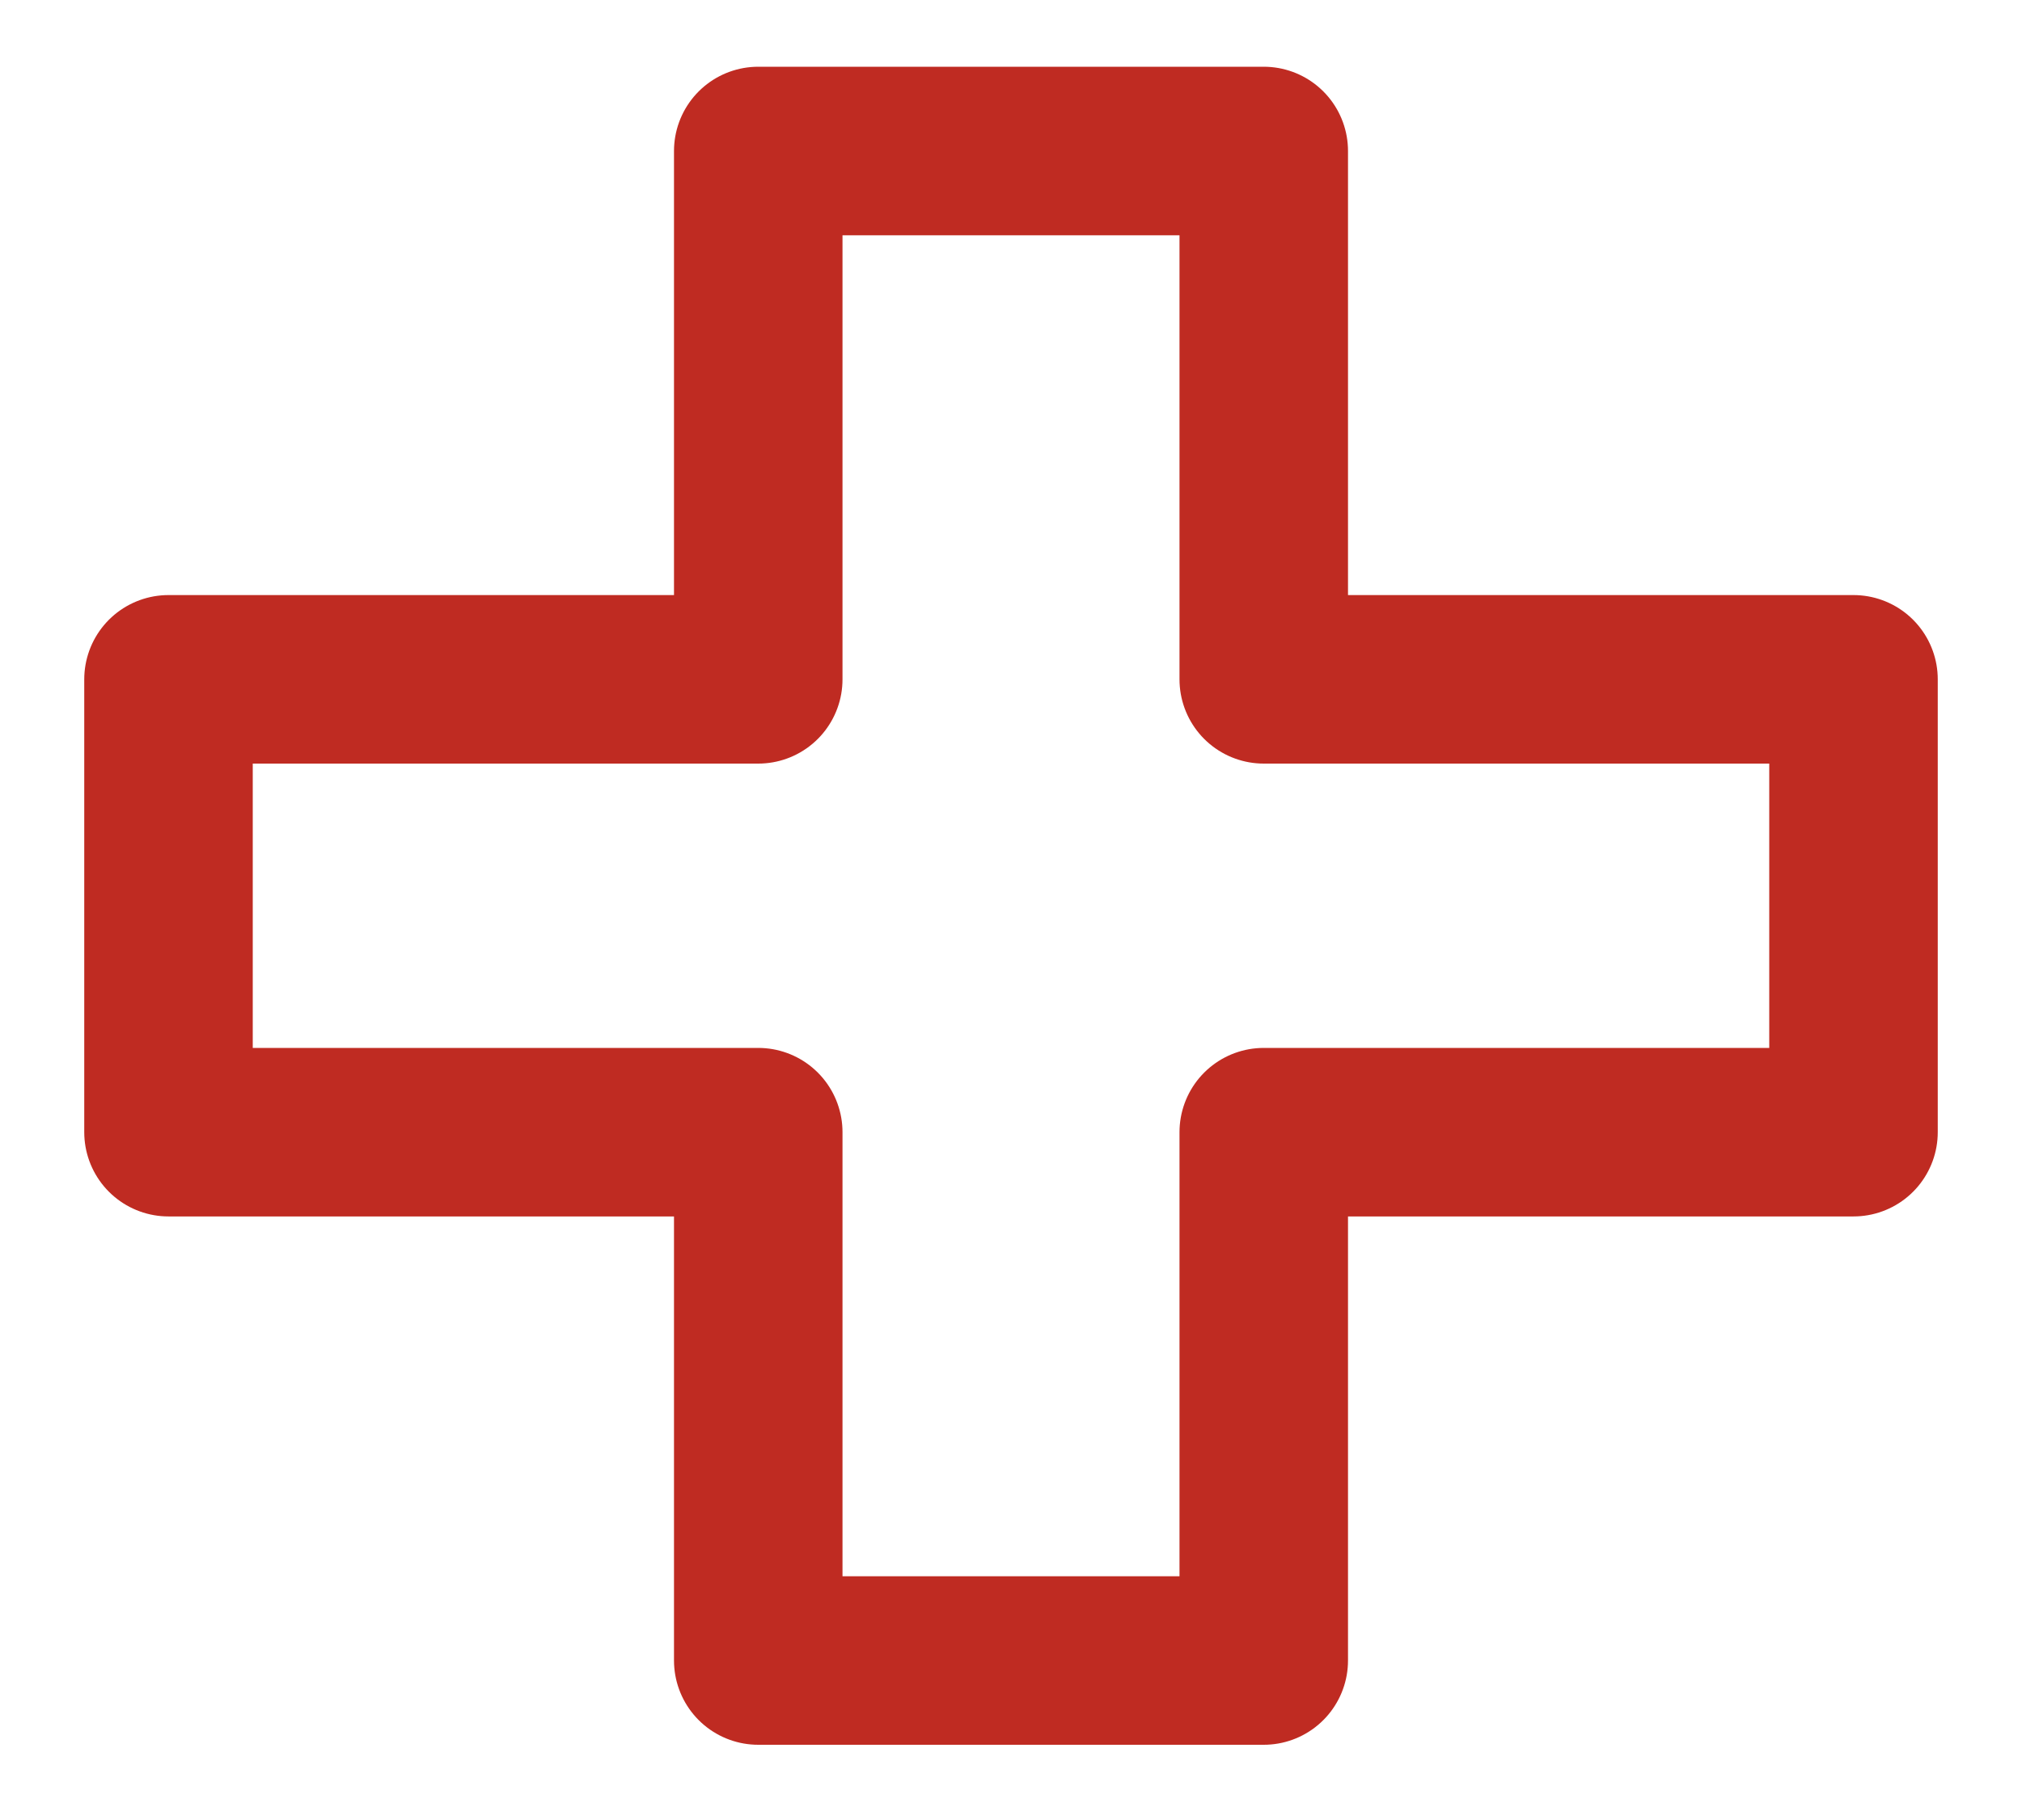 <?xml version="1.0" encoding="UTF-8"?> <svg xmlns="http://www.w3.org/2000/svg" width="30" height="27" viewBox="0 0 30 27" fill="none"> <path d="M18.75 2.24H11.25V10.078H2.5V16.796H11.25V24.634H18.75V16.796H27.5V10.078H18.75V2.24Z" stroke="#BF2B22" stroke-width="2.5" stroke-linejoin="round"></path> </svg> 